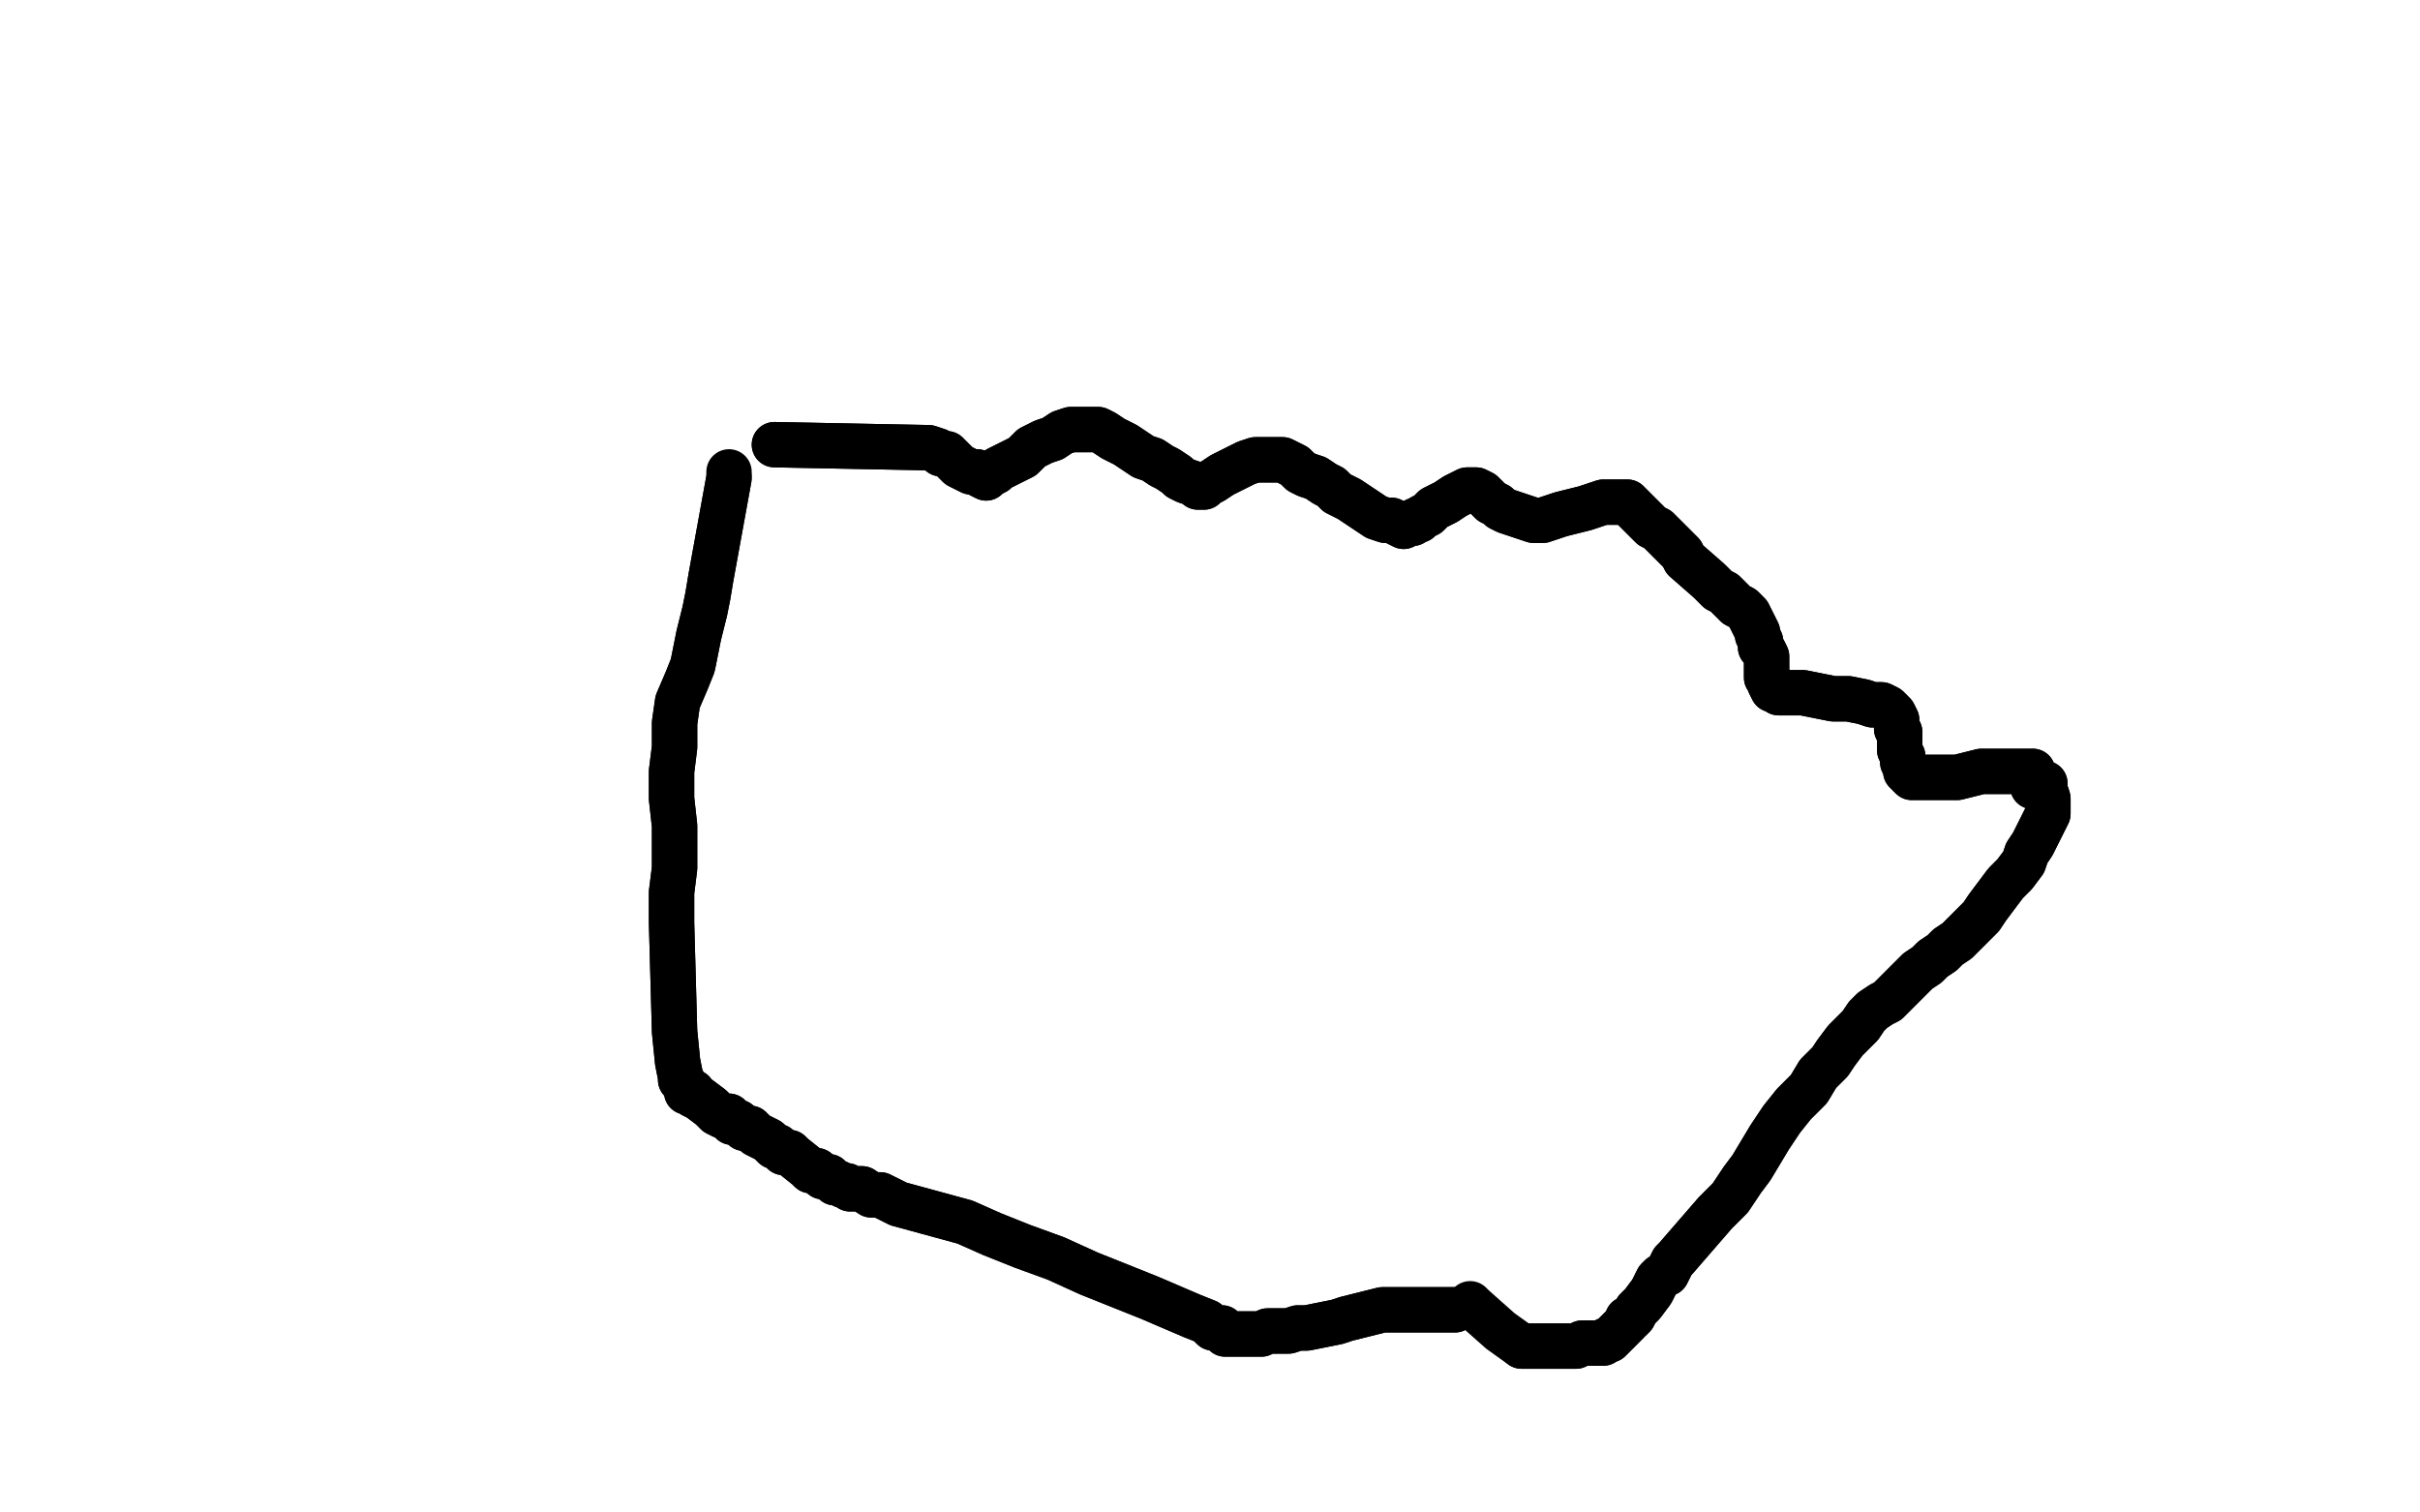 <?xml version="1.0" standalone="no"?>
<!DOCTYPE svg PUBLIC "-//W3C//DTD SVG 1.1//EN"
"http://www.w3.org/Graphics/SVG/1.1/DTD/svg11.dtd">

<svg width="800" height="500" version="1.1" xmlns="http://www.w3.org/2000/svg" xmlns:xlink="http://www.w3.org/1999/xlink" style="stroke-antialiasing: false"><desc>This SVG has been created on https://colorillo.com/</desc><rect x='0' y='0' width='800' height='500' style='fill: rgb(255,255,255); stroke-width:0' /><polyline points="256,147 307,148 307,148 310,149 310,149 311,150 311,150 313,150 313,150 314,151 314,151 315,152 315,152 317,154 317,154 319,155 321,156 323,156 324,157 326,158 327,157 329,156 330,155 334,153 338,151 341,148 345,146 348,145 351,143 354,142 358,142 360,142 363,142 365,143 368,145 372,147 375,149 378,151 381,152 384,154 386,155 389,157 390,158 392,159 395,160 396,161 397,161 398,161 399,160 401,159 404,157 406,156 410,154 412,153 415,152 418,152 421,152 422,152 424,152 426,153 428,154 430,156 432,157 435,158 438,160 440,161 442,163 444,164 446,165 455,171 458,172 460,172 462,173 464,174 466,173 467,173 468,172 469,172 470,171 472,170 474,168 476,167 478,166 481,164 483,163 485,162 487,162 488,162 490,163 490,163 491,164 492,165 493,166 495,167 496,168 498,169 507,172 510,172 513,171 516,170 520,169 524,168 527,167 530,166 532,166 535,166 536,166 538,166 541,169 542,170 543,171 545,173 546,174 548,175 550,177 552,179 554,181 556,183 557,185 565,192 566,193 568,195 570,196 571,197 572,198 573,199 574,200 576,201 577,202 578,203 578,203 581,209 581,210 582,212 582,214 583,215 584,217 584,219 584,221 584,223 584,224 585,225 585,226 586,228 587,228 588,229 588,229 590,229 593,229 596,229 601,230 606,231 611,231 616,232 619,233 622,233 624,234 625,235 626,236 627,238 627,239 627,240 627,241 628,242 628,243 628,246 628,248 629,250 629,252 630,254 630,255 631,256 632,257 633,257 634,257 636,257 638,257 642,257 647,257 651,256 655,255 659,255 663,255 666,255 669,255 670,255 672,255 672,255 672,257 672,258 672,258 672,259 672,259 672,260 673,260 674,260 674,260 675,259 676,259 676,259 676,260 676,260 676,261 677,264 677,264 677,265 677,266 677,266 677,267 677,267 677,269 676,271 675,273 674,275 672,279 670,282 669,285 666,289 663,292 660,296 657,300 655,303 647,311 644,313 642,315 639,317 637,319 634,321 632,323 630,325 628,327 626,329 624,331 622,332 619,334 617,336 615,339 613,341 610,344 607,348 605,351 601,355 598,360 593,365 589,370 585,376 582,381 579,386 576,390 574,393 572,396 570,398 568,400 567,401 554,416 553,417 552,419 551,421 549,422 548,423 547,425 546,427 543,431 542,432 541,433 540,435 539,436 538,436 538,437 537,438 536,439 535,440 534,441 533,442 533,442 532,443 531,443 530,444 530,444 529,444 527,444 525,444 523,444 521,445 519,445 517,445 512,445 511,445 509,445 507,445 506,445 505,445 504,445 503,445" style="fill: none; stroke: #000000; stroke-width: 15; stroke-linejoin: round; stroke-linecap: round; stroke-antialiasing: false; stroke-antialias: 0; opacity: 1.0"/>
<polyline points="256,147 307,148 307,148 310,149 310,149 311,150 311,150 313,150 313,150 314,151 314,151 315,152 315,152 317,154 319,155 321,156 323,156 324,157 326,158 327,157 329,156 330,155 334,153 338,151 341,148 345,146 348,145 351,143 354,142 358,142 360,142 363,142 365,143 368,145 372,147 375,149 378,151 381,152 384,154 386,155 389,157 390,158 392,159 395,160 396,161 397,161 398,161 399,160 401,159 404,157 406,156 410,154 412,153 415,152 418,152 421,152 422,152 424,152 426,153 428,154 430,156 432,157 435,158 438,160 440,161 442,163 444,164 446,165 455,171 458,172 460,172 462,173 464,174 466,173 467,173 468,172 469,172 470,171 472,170 474,168 476,167 478,166 481,164 483,163 485,162 487,162 488,162 490,163 490,163 491,164 492,165 493,166 495,167 496,168 498,169 507,172 510,172 513,171 516,170 520,169 524,168 527,167 530,166 532,166 535,166 536,166 538,166 541,169 542,170 543,171 545,173 546,174 548,175 550,177 552,179 554,181 556,183 557,185 565,192 566,193 568,195 570,196 571,197 572,198 573,199 574,200 576,201 577,202 578,203 578,203 581,209 581,210 582,212 582,214 583,215 584,217 584,219 584,221 584,223 584,224 585,225 585,226 586,228 587,228 588,229 588,229 590,229 593,229 596,229 601,230 606,231 611,231 616,232 619,233 622,233 624,234 625,235 626,236 627,238 627,239 627,240 627,241 628,242 628,243 628,246 628,248 629,250 629,252 630,254 630,255 631,256 632,257 633,257 634,257 636,257 638,257 642,257 647,257 651,256 655,255 659,255 663,255 666,255 669,255 670,255 672,255 672,255 672,257 672,258 672,258 672,259 672,259 672,260 673,260 674,260 674,260 675,259 676,259 676,259 676,260 676,260 676,261 677,264 677,264 677,265 677,266 677,266 677,267 677,267 677,269 676,271 675,273 674,275 672,279 670,282 669,285 666,289 663,292 660,296 657,300 655,303 647,311 644,313 642,315 639,317 637,319 634,321 632,323 630,325 628,327 626,329 624,331 622,332 619,334 617,336 615,339 613,341 610,344 607,348 605,351 601,355 598,360 593,365 589,370 585,376 582,381 579,386 576,390 574,393 572,396 570,398 568,400 567,401 554,416 553,417 552,419 551,421 549,422 548,423 547,425 546,427 543,431 542,432 541,433 540,435 539,436 538,436 538,437 537,438 536,439 535,440 534,441 533,442 533,442 532,443 531,443 530,444 530,444 529,444 527,444 525,444 523,444 521,445 519,445 517,445 512,445 511,445 509,445 507,445 506,445 505,445 504,445 503,445 496,440 487,432 486,431" style="fill: none; stroke: #000000; stroke-width: 15; stroke-linejoin: round; stroke-linecap: round; stroke-antialiasing: false; stroke-antialias: 0; opacity: 1.0"/>
<polyline points="481,433 477,433 477,433 473,433 473,433 469,433 469,433 465,433 465,433 460,433 460,433 457,433 457,433 453,434 453,434 449,435 445,436 442,437 432,439 429,439 426,440 423,440 421,440 419,440 417,441 415,441 414,441 413,441 412,441 411,441 411,441 410,441 409,441 408,441 407,441 406,441 405,441 404,439 401,439 399,437 394,435 387,432 380,429 370,425 360,421 349,416 338,412 328,408 319,404 297,398 291,395 288,395 285,393 281,393 280,392 279,392 277,391 276,391 274,389 273,389 272,389 271,388 270,387 269,387 268,387 267,386 262,382 261,381 259,381 257,379 256,379 254,377 252,376 250,375 248,373 246,373 244,371 242,371 241,369 239,369 237,368 236,367 235,366 231,363 229,362 229,361 228,361 227,361 227,360 227,360 226,358 225,357 225,356 224,351 223,341 222,305 222,295 223,287 223,280 223,273 222,264 222,255 223,247 223,239 224,232 227,225 229,220 230,215 231,210 232,206 233,202 234,197 235,191 241,158" style="fill: none; stroke: #000000; stroke-width: 15; stroke-linejoin: round; stroke-linecap: round; stroke-antialiasing: false; stroke-antialias: 0; opacity: 1.0"/>
<polyline points="481,433 477,433 477,433 473,433 473,433 469,433 469,433 465,433 465,433 460,433 460,433 457,433 457,433 453,434 449,435 445,436 442,437 432,439 429,439 426,440 423,440 421,440 419,440 417,441 415,441 414,441 413,441 412,441 411,441 411,441 410,441 409,441 408,441 407,441 406,441 405,441 404,439 401,439 399,437 394,435 387,432 380,429 370,425 360,421 349,416 338,412 328,408 319,404 297,398 291,395 288,395 285,393 281,393 280,392 279,392 277,391 276,391 274,389 273,389 272,389 271,388 270,387 269,387 268,387 267,386 262,382 261,381 259,381 257,379 256,379 254,377 252,376 250,375 248,373 246,373 244,371 242,371 241,369 239,369 237,368 236,367 235,366 231,363 229,362 229,361 228,361 227,361 227,360 227,360 226,358 225,357 225,356 224,351 223,341 222,305 222,295 223,287 223,280 223,273 222,264 222,255 223,247 223,239 224,232 227,225 229,220 230,215 231,210 232,206 233,202 234,197 235,191 241,158 241,157 241,156 241,156" style="fill: none; stroke: #000000; stroke-width: 15; stroke-linejoin: round; stroke-linecap: round; stroke-antialiasing: false; stroke-antialias: 0; opacity: 1.0"/>
</svg>
